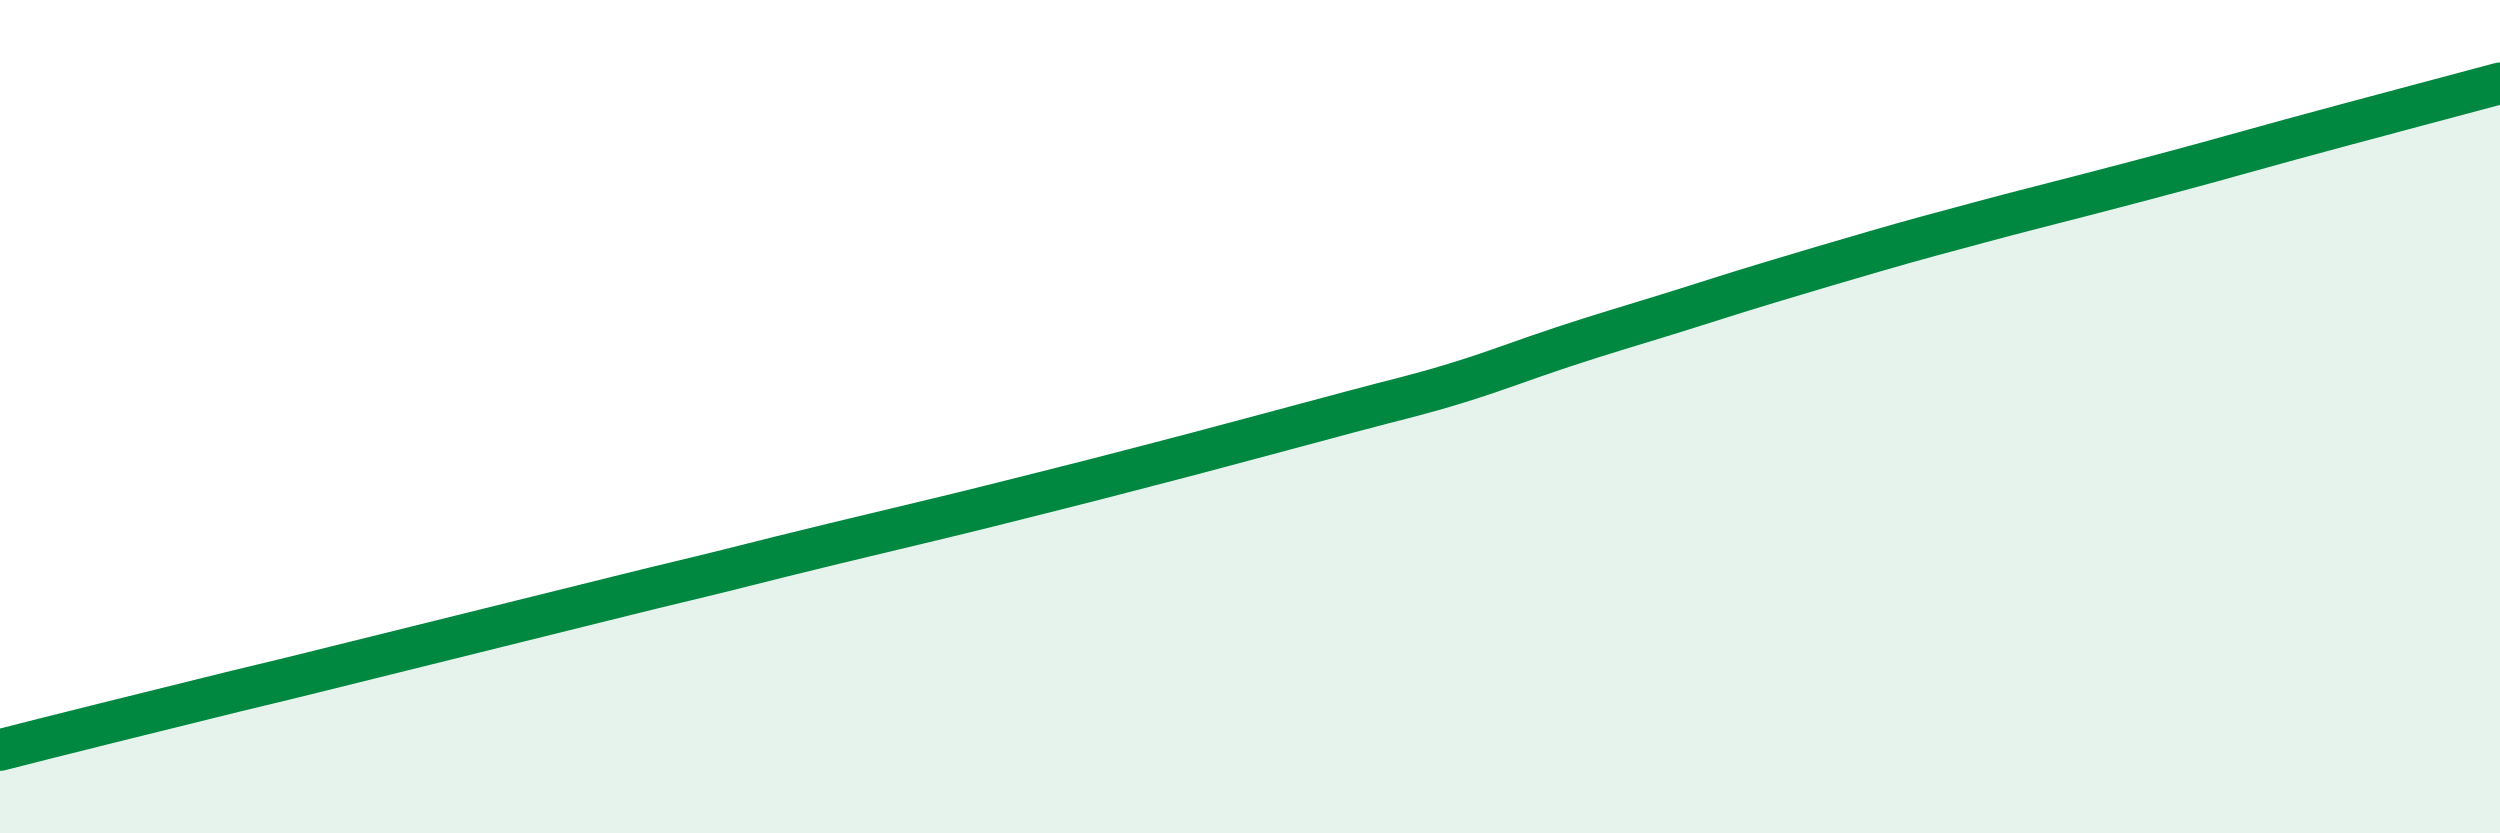 
    <svg width="60" height="20" viewBox="0 0 60 20" xmlns="http://www.w3.org/2000/svg">
      <path
        d="M 0,18 C 0.5,17.87 1.5,17.62 2.5,17.37 C 3.5,17.12 4,17 5,16.75 C 6,16.5 6.5,16.39 7.5,16.14 C 8.5,15.89 9,15.77 10,15.52 C 11,15.27 11.5,15.15 12.5,14.9 C 13.5,14.65 14,14.53 15,14.28 C 16,14.03 16.5,13.92 17.5,13.67 C 18.5,13.42 19,13.29 20,13.05 C 21,12.81 21.5,12.69 22.5,12.45 C 23.5,12.21 24,12.08 25,11.83 C 26,11.58 26.5,11.45 27.5,11.19 C 28.5,10.93 29,10.8 30,10.53 C 31,10.26 31.5,10.13 32.5,9.86 C 33.5,9.59 34,9.49 35,9.18 C 36,8.87 36.5,8.66 37.5,8.33 C 38.5,8 39,7.86 40,7.55 C 41,7.24 41.5,7.07 42.5,6.77 C 43.5,6.47 44,6.32 45,6.03 C 46,5.74 46.5,5.61 47.5,5.34 C 48.5,5.07 49,4.95 50,4.69 C 51,4.43 51.5,4.3 52.5,4.03 C 53.5,3.76 53.5,3.75 55,3.34 C 56.5,2.93 59,2.27 60,2L60 20L0 20Z"
        fill="#008740"
        opacity="0.1"
        stroke-linecap="round"
        stroke-linejoin="round"
      />
      <path
        d="M 0,18 C 0.5,17.87 1.5,17.62 2.5,17.37 C 3.5,17.12 4,17 5,16.75 C 6,16.5 6.5,16.39 7.5,16.14 C 8.5,15.89 9,15.77 10,15.52 C 11,15.27 11.5,15.15 12.5,14.9 C 13.5,14.65 14,14.53 15,14.28 C 16,14.03 16.5,13.92 17.5,13.67 C 18.5,13.42 19,13.29 20,13.05 C 21,12.81 21.5,12.69 22.5,12.45 C 23.5,12.21 24,12.08 25,11.83 C 26,11.58 26.5,11.45 27.5,11.19 C 28.5,10.93 29,10.8 30,10.53 C 31,10.26 31.5,10.13 32.5,9.86 C 33.5,9.59 34,9.49 35,9.18 C 36,8.87 36.5,8.66 37.5,8.33 C 38.5,8 39,7.86 40,7.55 C 41,7.24 41.5,7.07 42.5,6.77 C 43.5,6.47 44,6.32 45,6.03 C 46,5.74 46.5,5.61 47.5,5.34 C 48.5,5.07 49,4.95 50,4.69 C 51,4.43 51.5,4.3 52.5,4.03 C 53.5,3.76 53.5,3.75 55,3.34 C 56.5,2.93 59,2.27 60,2"
        stroke="#008740"
        stroke-width="1"
        fill="none"
        stroke-linecap="round"
        stroke-linejoin="round"
      />
    </svg>
  